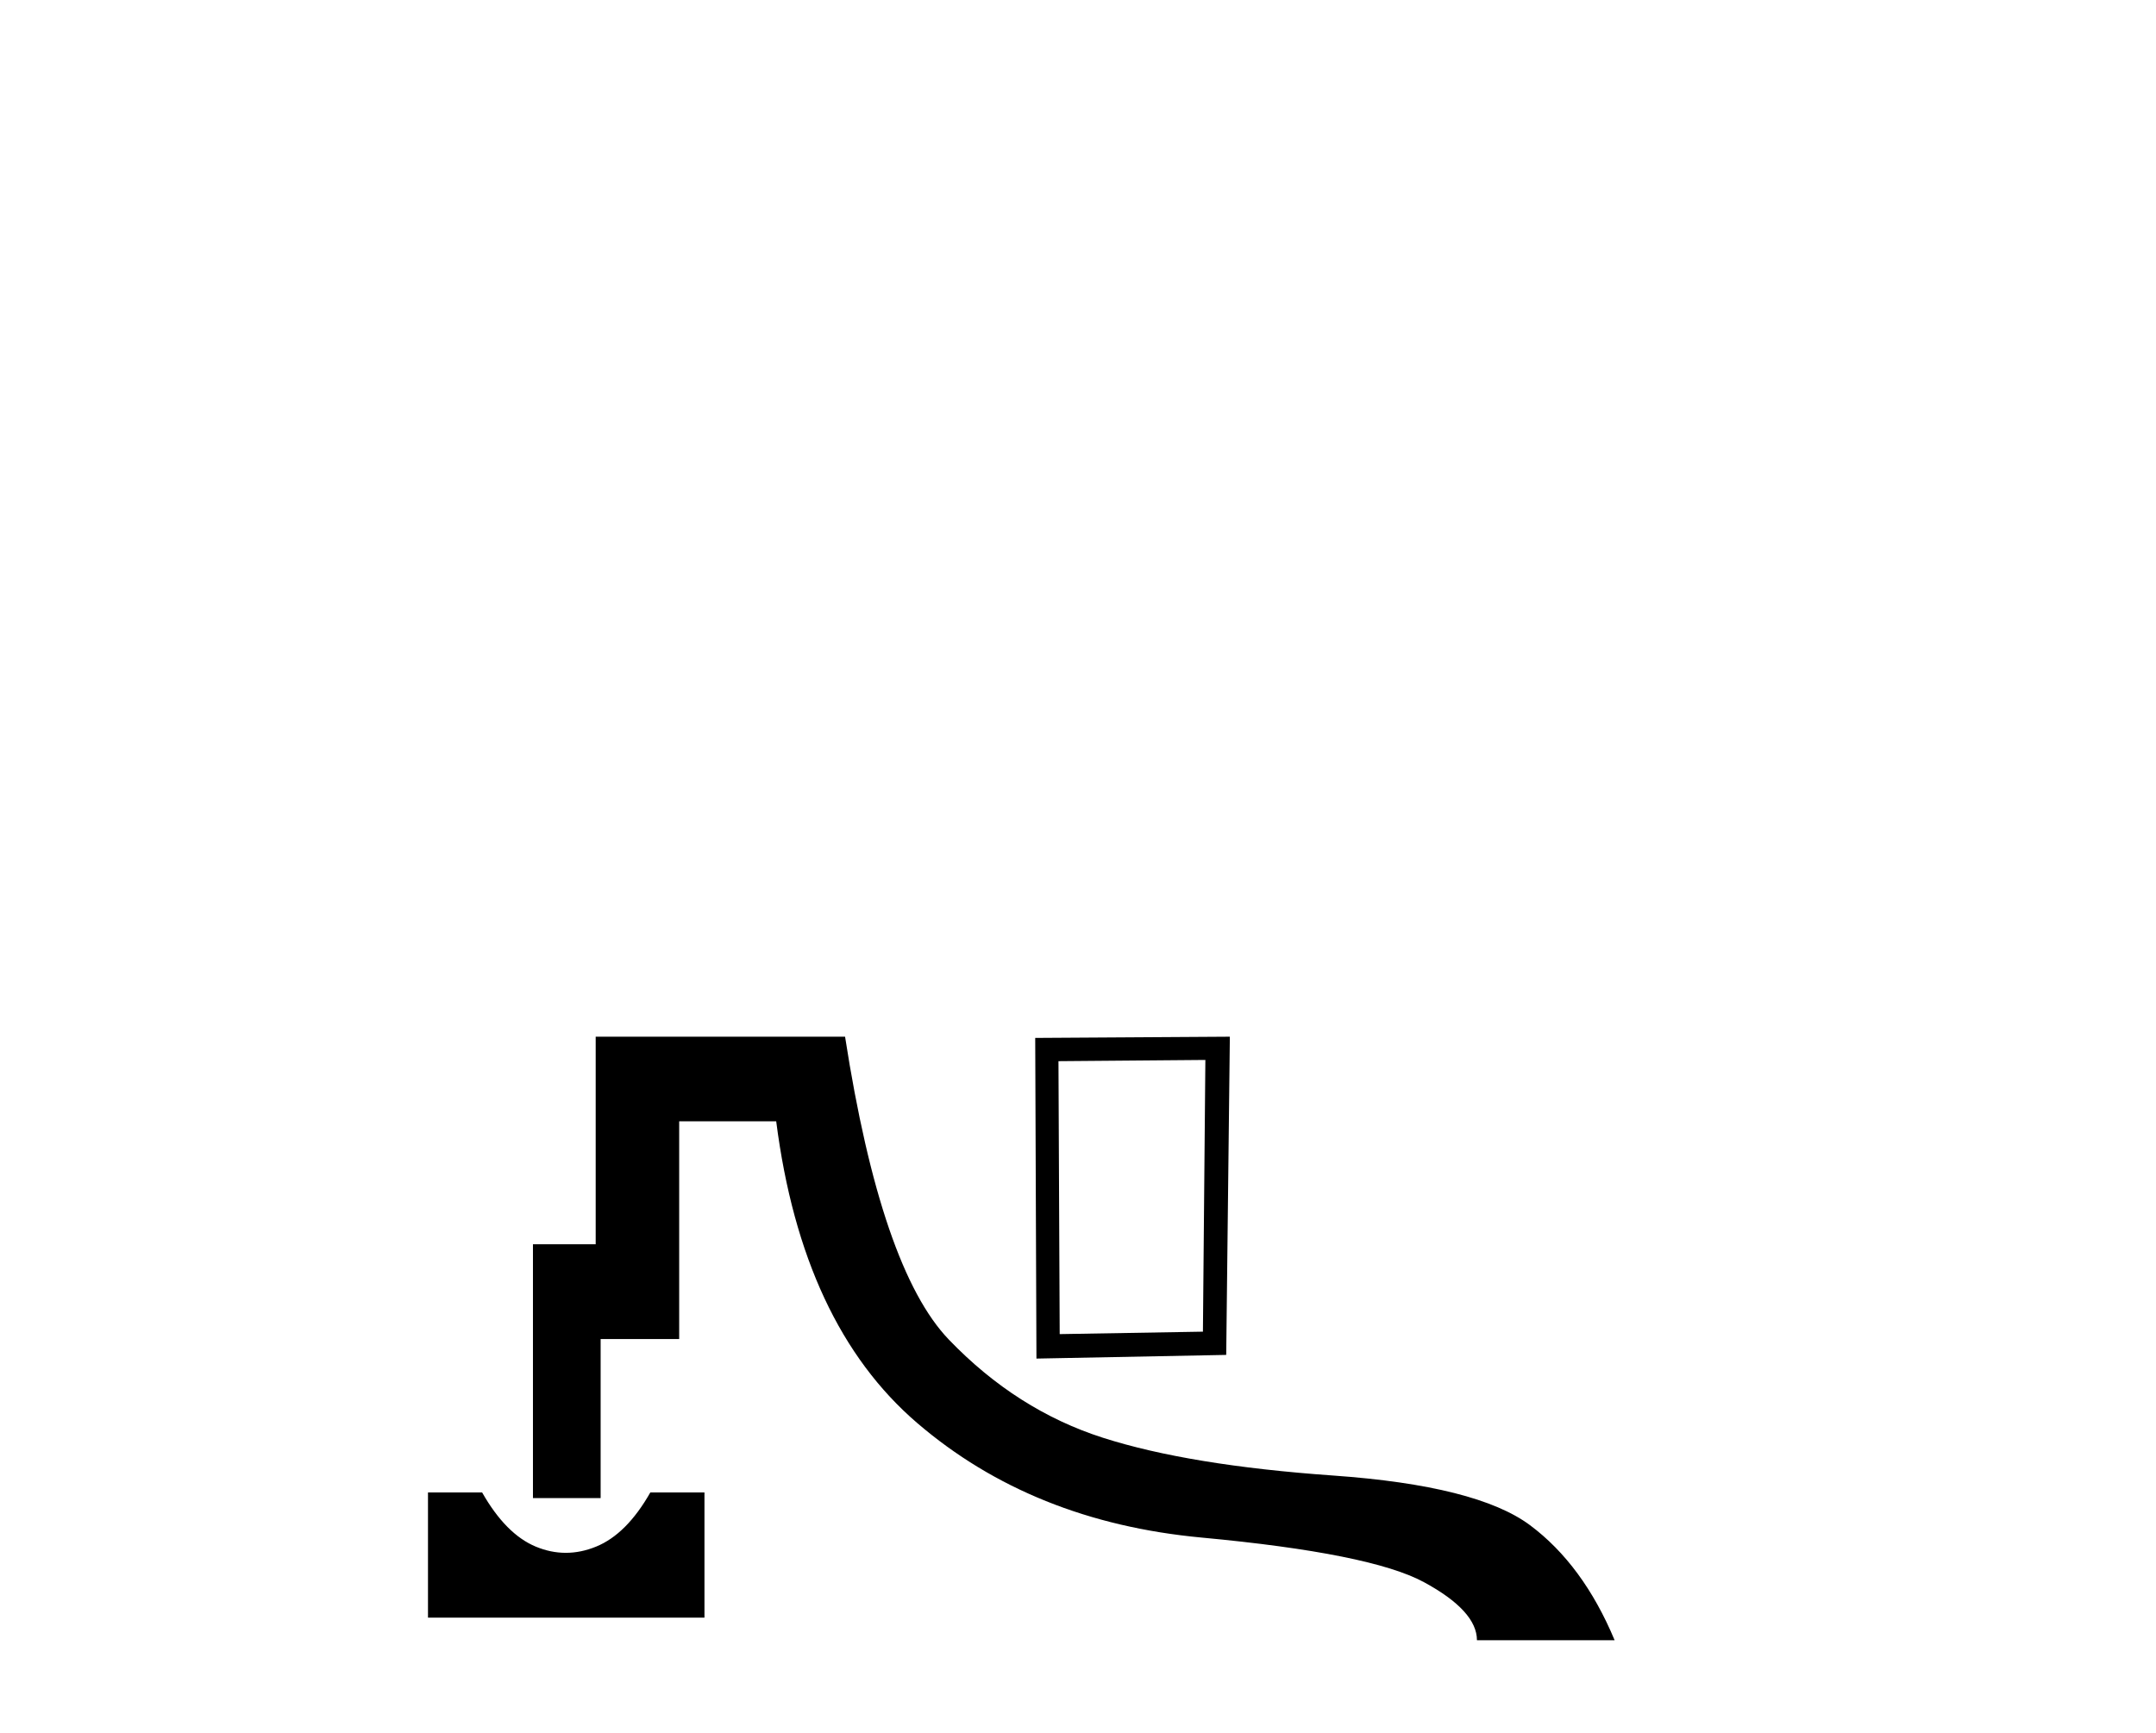 <?xml version='1.0' encoding='UTF-8' standalone='yes'?><svg xmlns='http://www.w3.org/2000/svg' xmlns:xlink='http://www.w3.org/1999/xlink' width='51.0' height='41.0' ><path d='M 10.124 35.313 L 10.124 38.275 L 16.664 38.275 L 16.664 35.313 L 15.383 35.313 C 15.009 35.971 14.582 36.398 14.101 36.594 C 13.861 36.692 13.622 36.741 13.384 36.741 C 13.146 36.741 12.909 36.692 12.673 36.594 C 12.202 36.398 11.779 35.971 11.405 35.313 ZM 14.091 24.529 L 14.091 29.44 L 12.607 29.44 L 12.607 35.446 L 14.208 35.446 L 14.208 31.682 L 16.066 31.682 L 16.066 26.531 L 18.361 26.531 C 18.771 29.734 19.883 32.114 21.698 33.671 C 23.513 35.228 25.755 36.131 28.424 36.38 C 31.094 36.629 32.847 36.981 33.683 37.435 C 34.519 37.888 34.937 38.347 34.937 38.809 L 38.194 38.809 C 37.696 37.617 37.028 36.71 36.192 36.087 C 35.356 35.464 33.803 35.072 31.534 34.912 C 29.265 34.752 27.45 34.454 26.089 34.018 C 24.728 33.582 23.513 32.808 22.445 31.696 C 21.378 30.584 20.559 28.195 19.99 24.529 Z' style='fill:#000000;stroke:none' /><path d='M 28.513 25.079 L 28.455 31.508 L 25.067 31.566 L 25.038 25.108 L 28.513 25.079 ZM 29.092 24.529 L 24.488 24.558 L 24.517 32.145 L 29.006 32.058 L 29.092 24.529 Z' style='fill:#000000;stroke:none' /></svg>